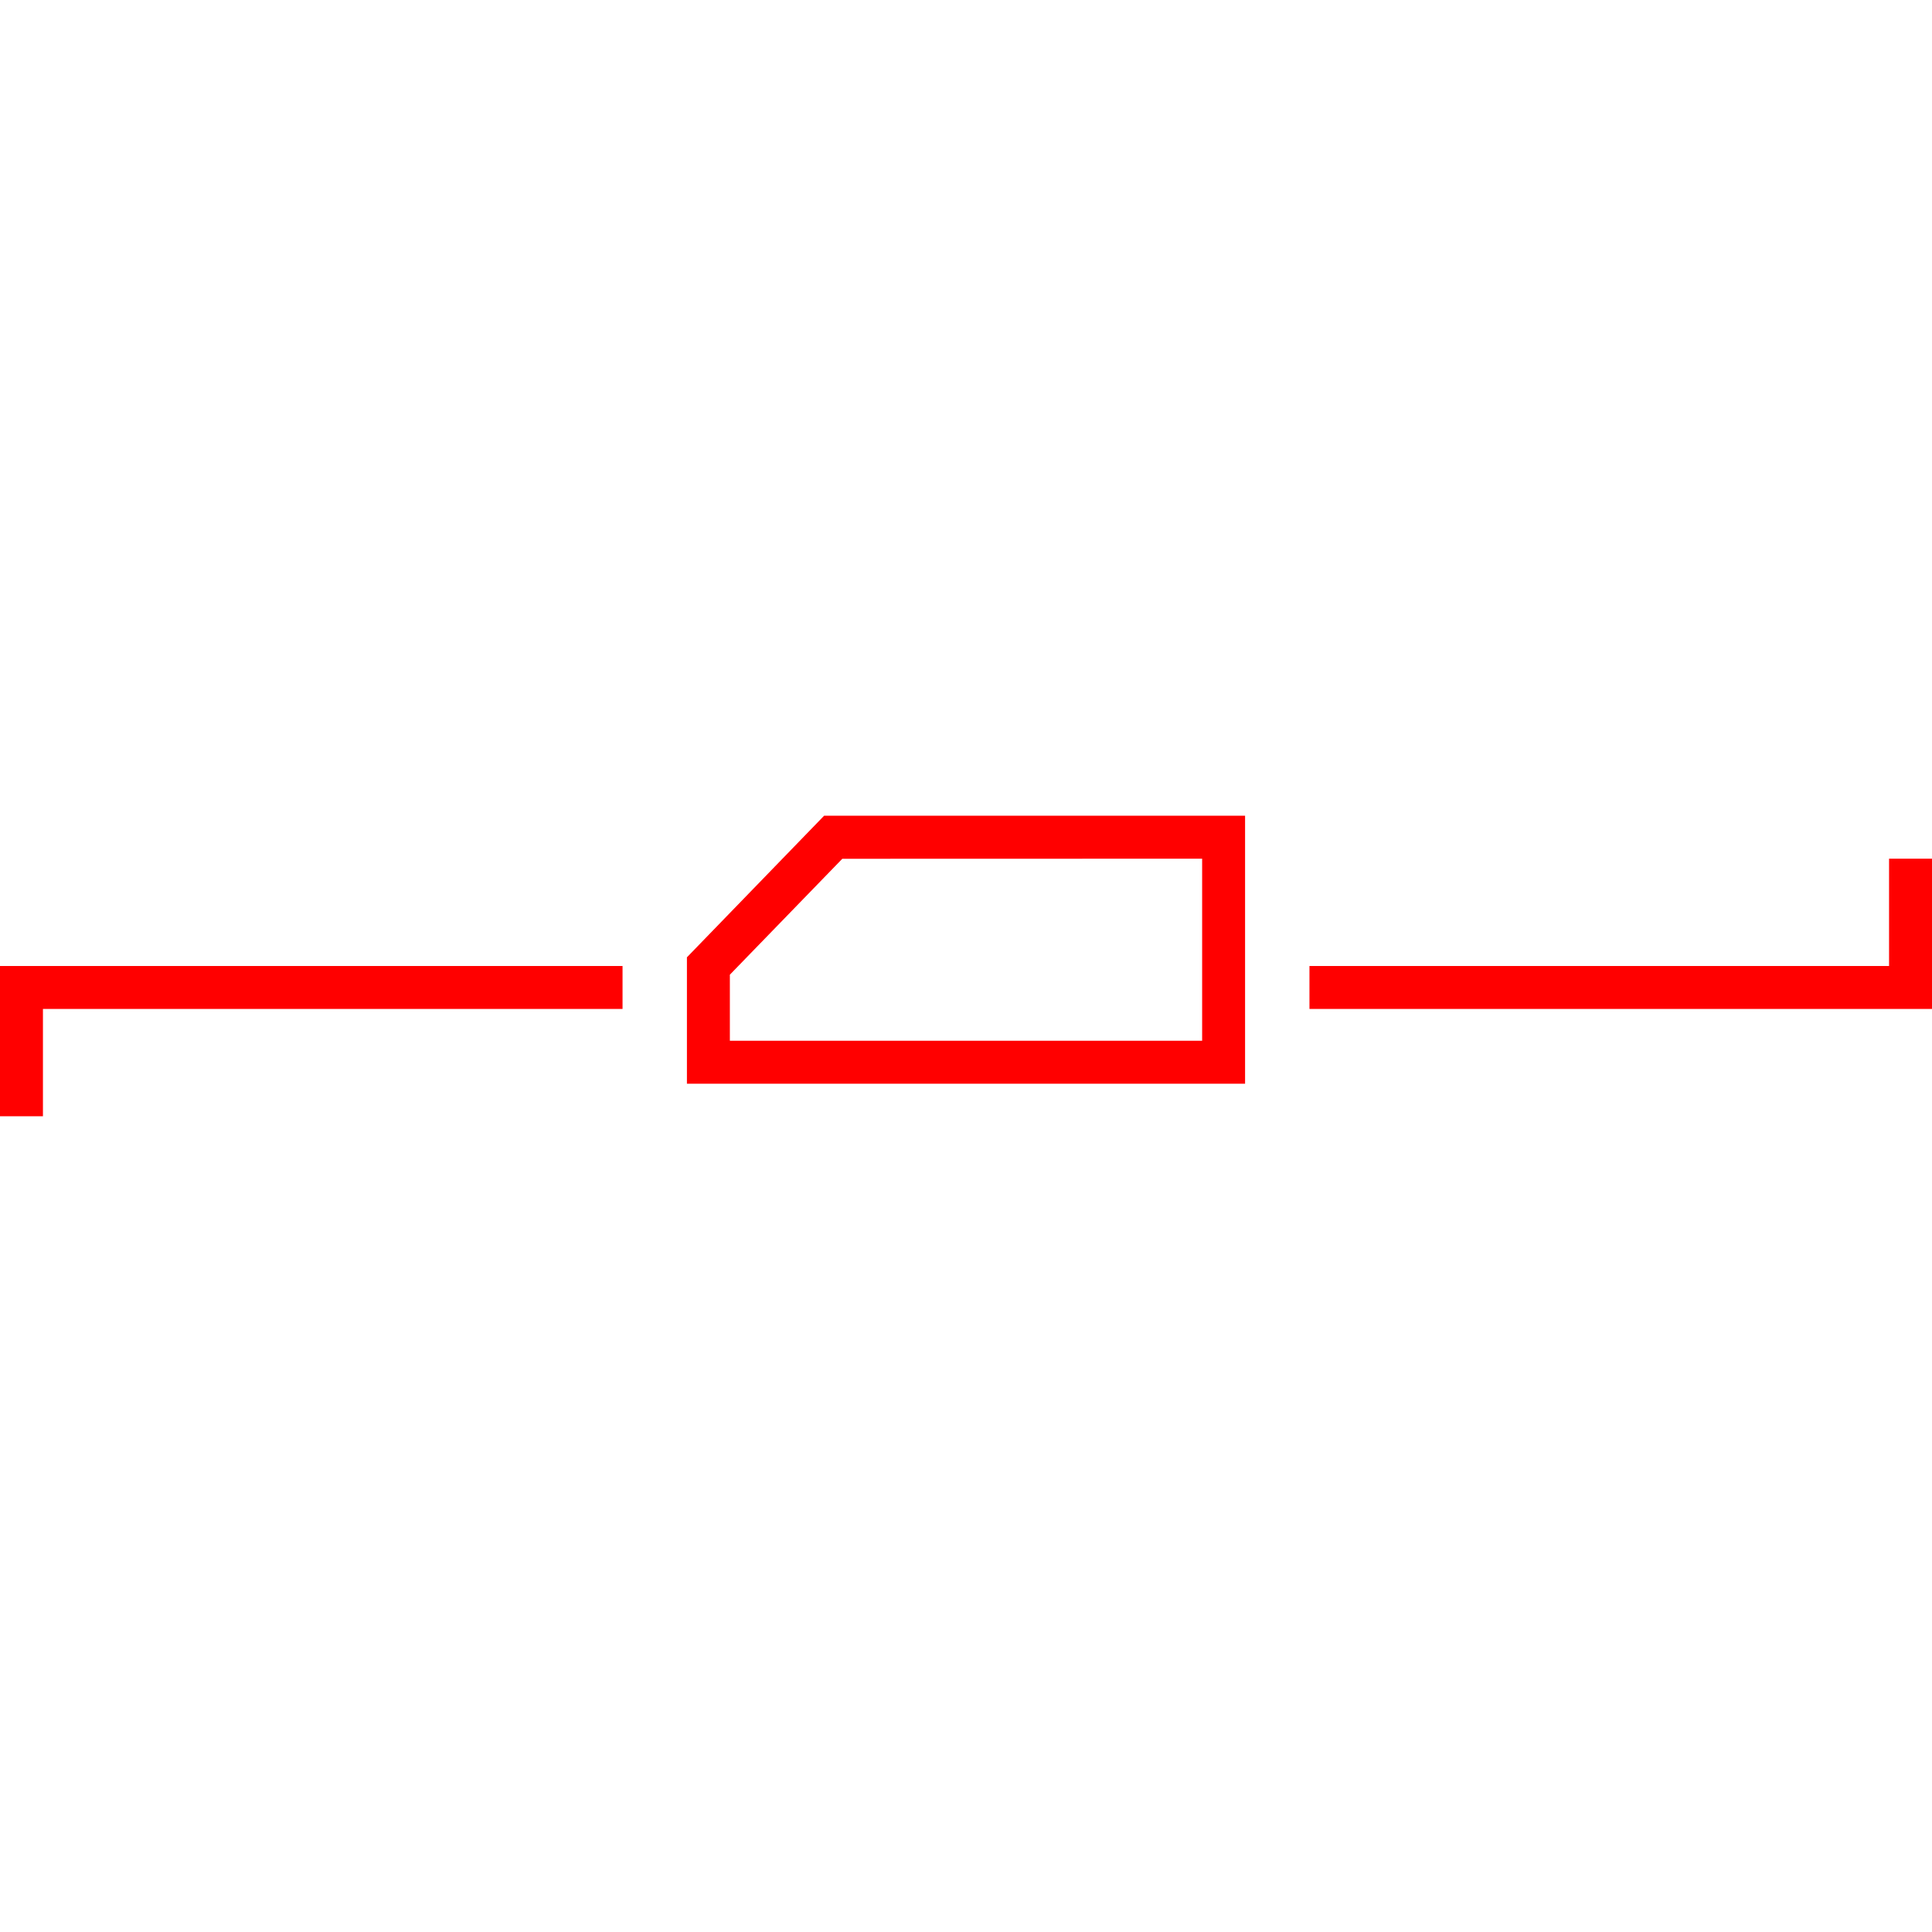 <svg id="图层_1" data-name="图层 1" xmlns="http://www.w3.org/2000/svg" viewBox="0 0 400 400"><defs><style>.cls-1{fill:red;}</style></defs><polygon class="cls-1" points="0 231.11 8.89 231.11 8.89 208.89 128.89 208.89 128.89 200 0 200 0 231.11"/><polygon class="cls-1" points="391.11 177.78 391.11 200 271.11 200 271.11 208.89 400 208.89 400 177.78 391.11 177.78"/><path class="cls-1" d="M142.22,198.2v26.17H257.78V168.89H170.62Zm106.67-20.42v37.7H151.11V201.8l23.28-24Z"/></svg>